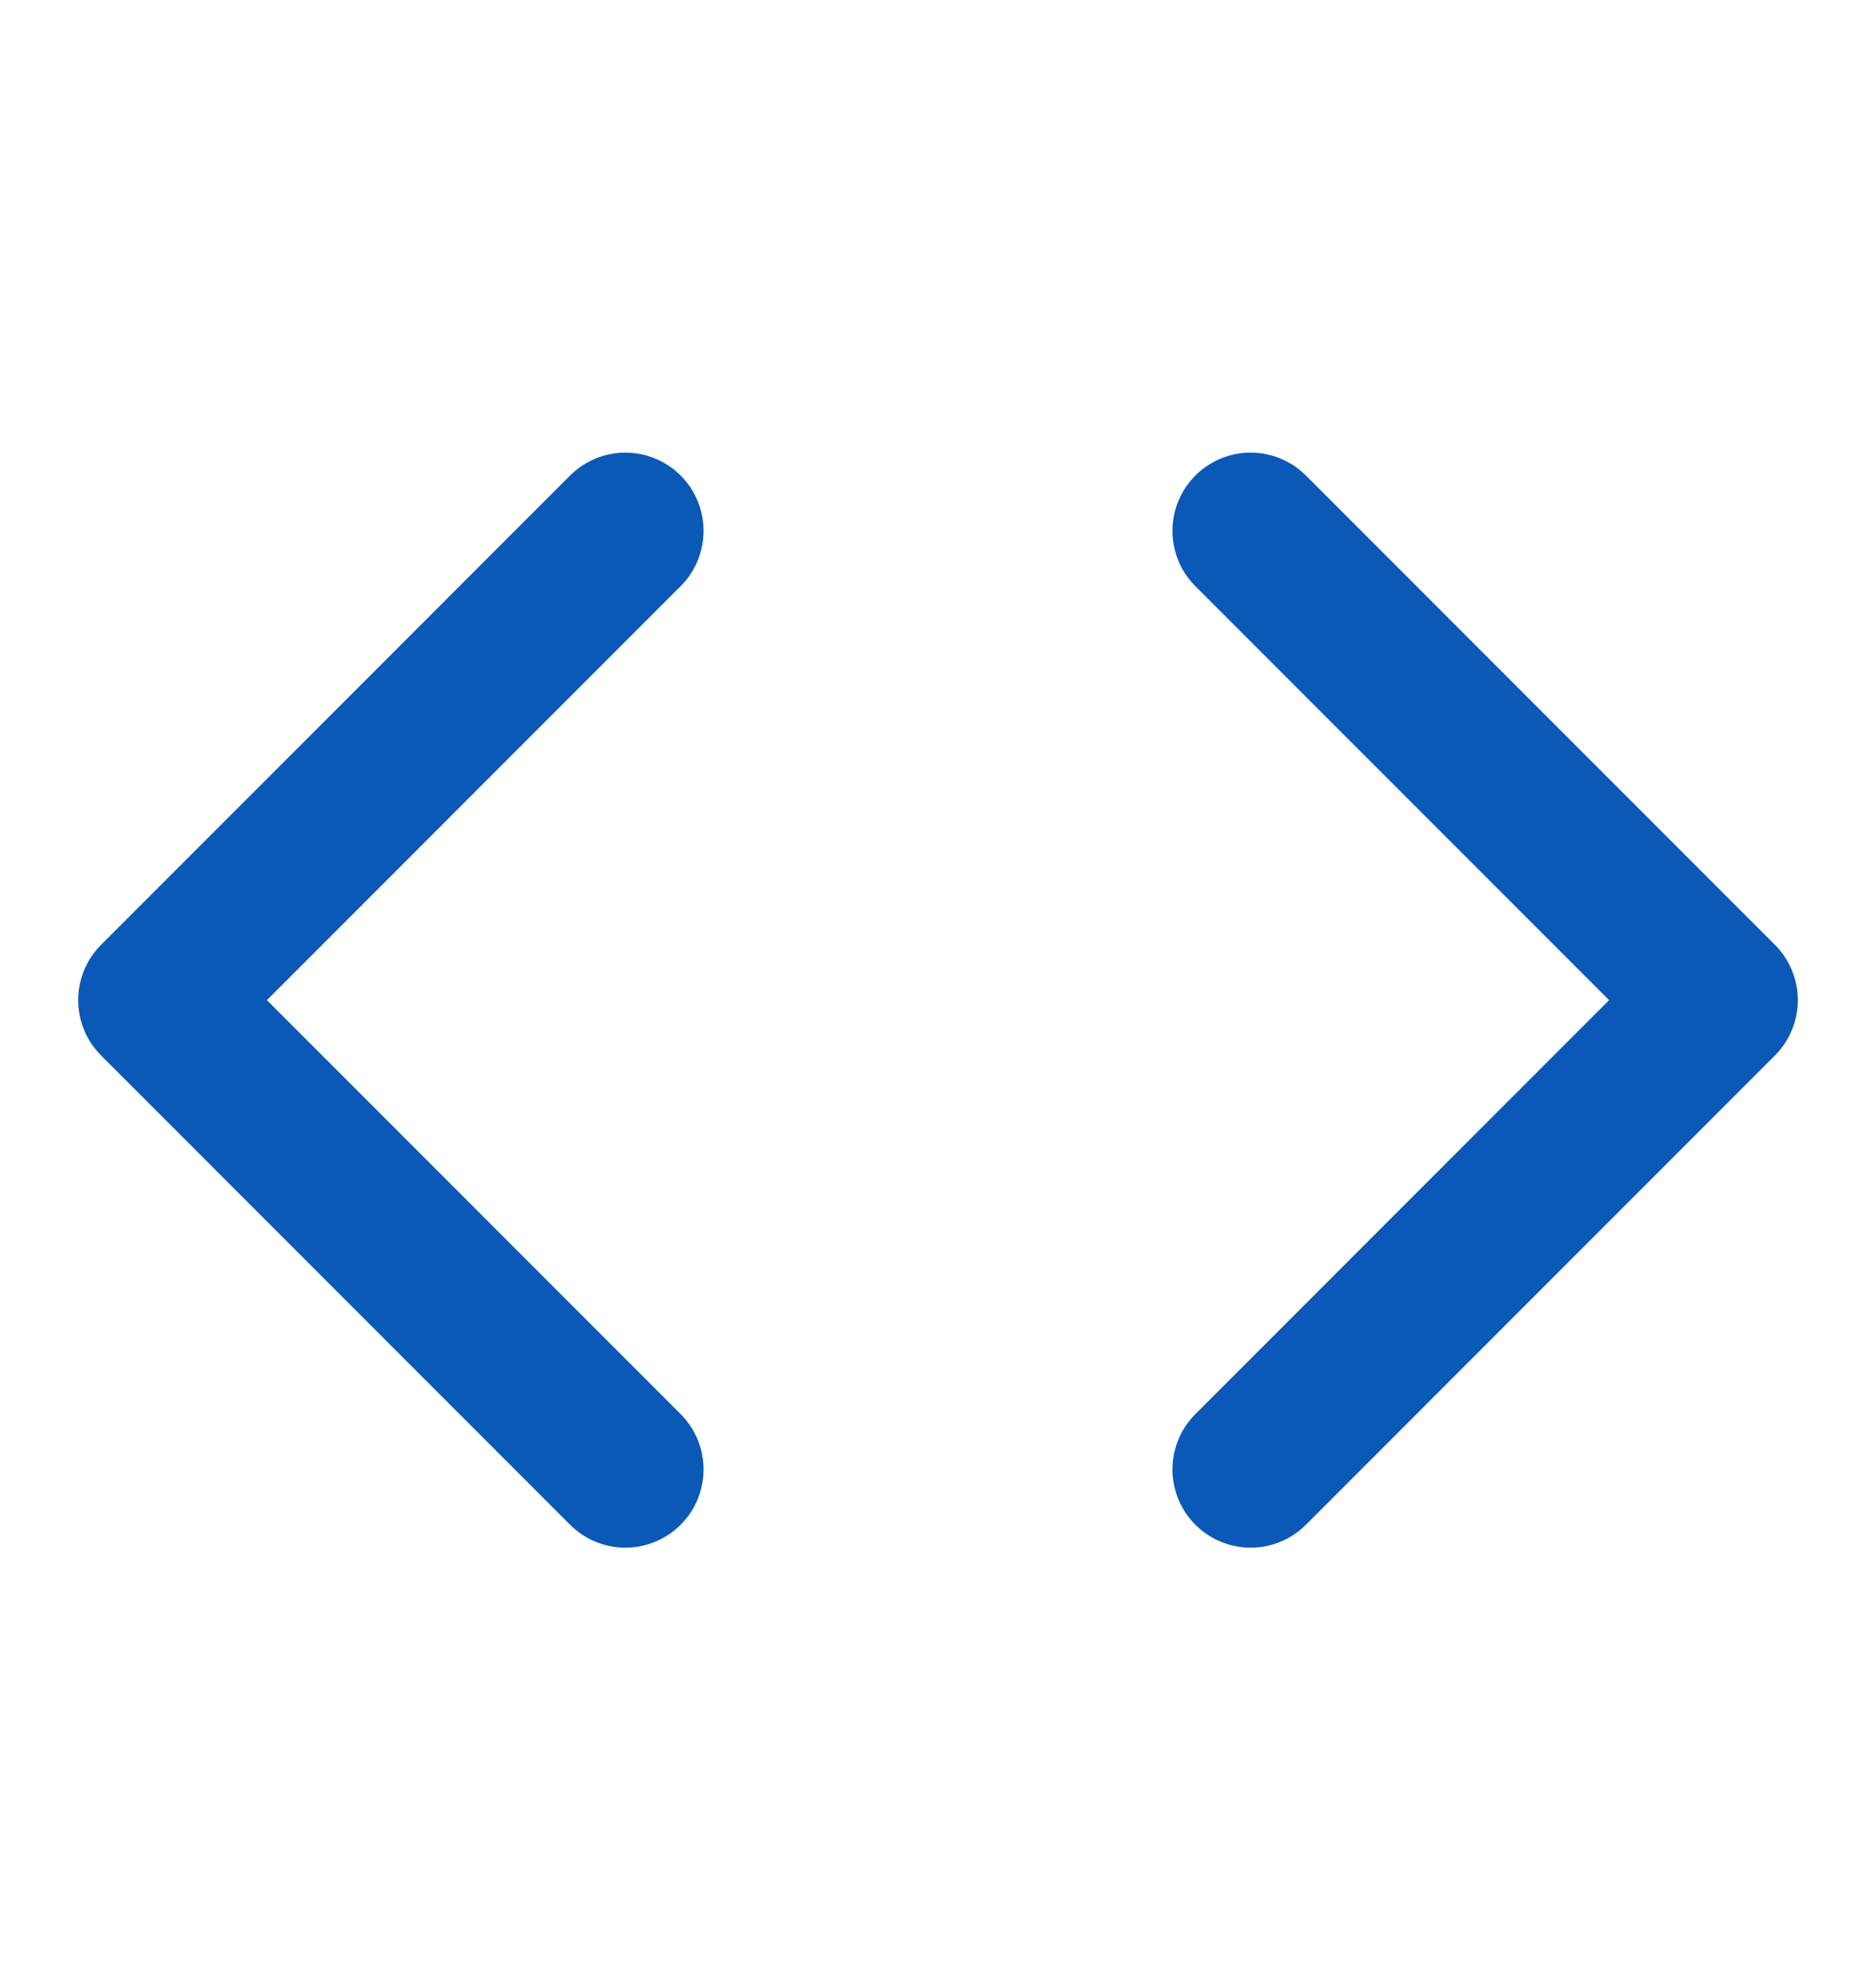 <svg width="20" height="21" viewBox="0 0 20 21" fill="none" xmlns="http://www.w3.org/2000/svg">
<path d="M13.333 15.656L18.333 10.656L13.333 5.656" stroke="#0B59B7" stroke-width="1.667" stroke-linecap="round" stroke-linejoin="round"/>
<path d="M6.667 5.656L1.667 10.656L6.667 15.656" stroke="#0B59B7" stroke-width="1.667" stroke-linecap="round" stroke-linejoin="round"/>
</svg>
